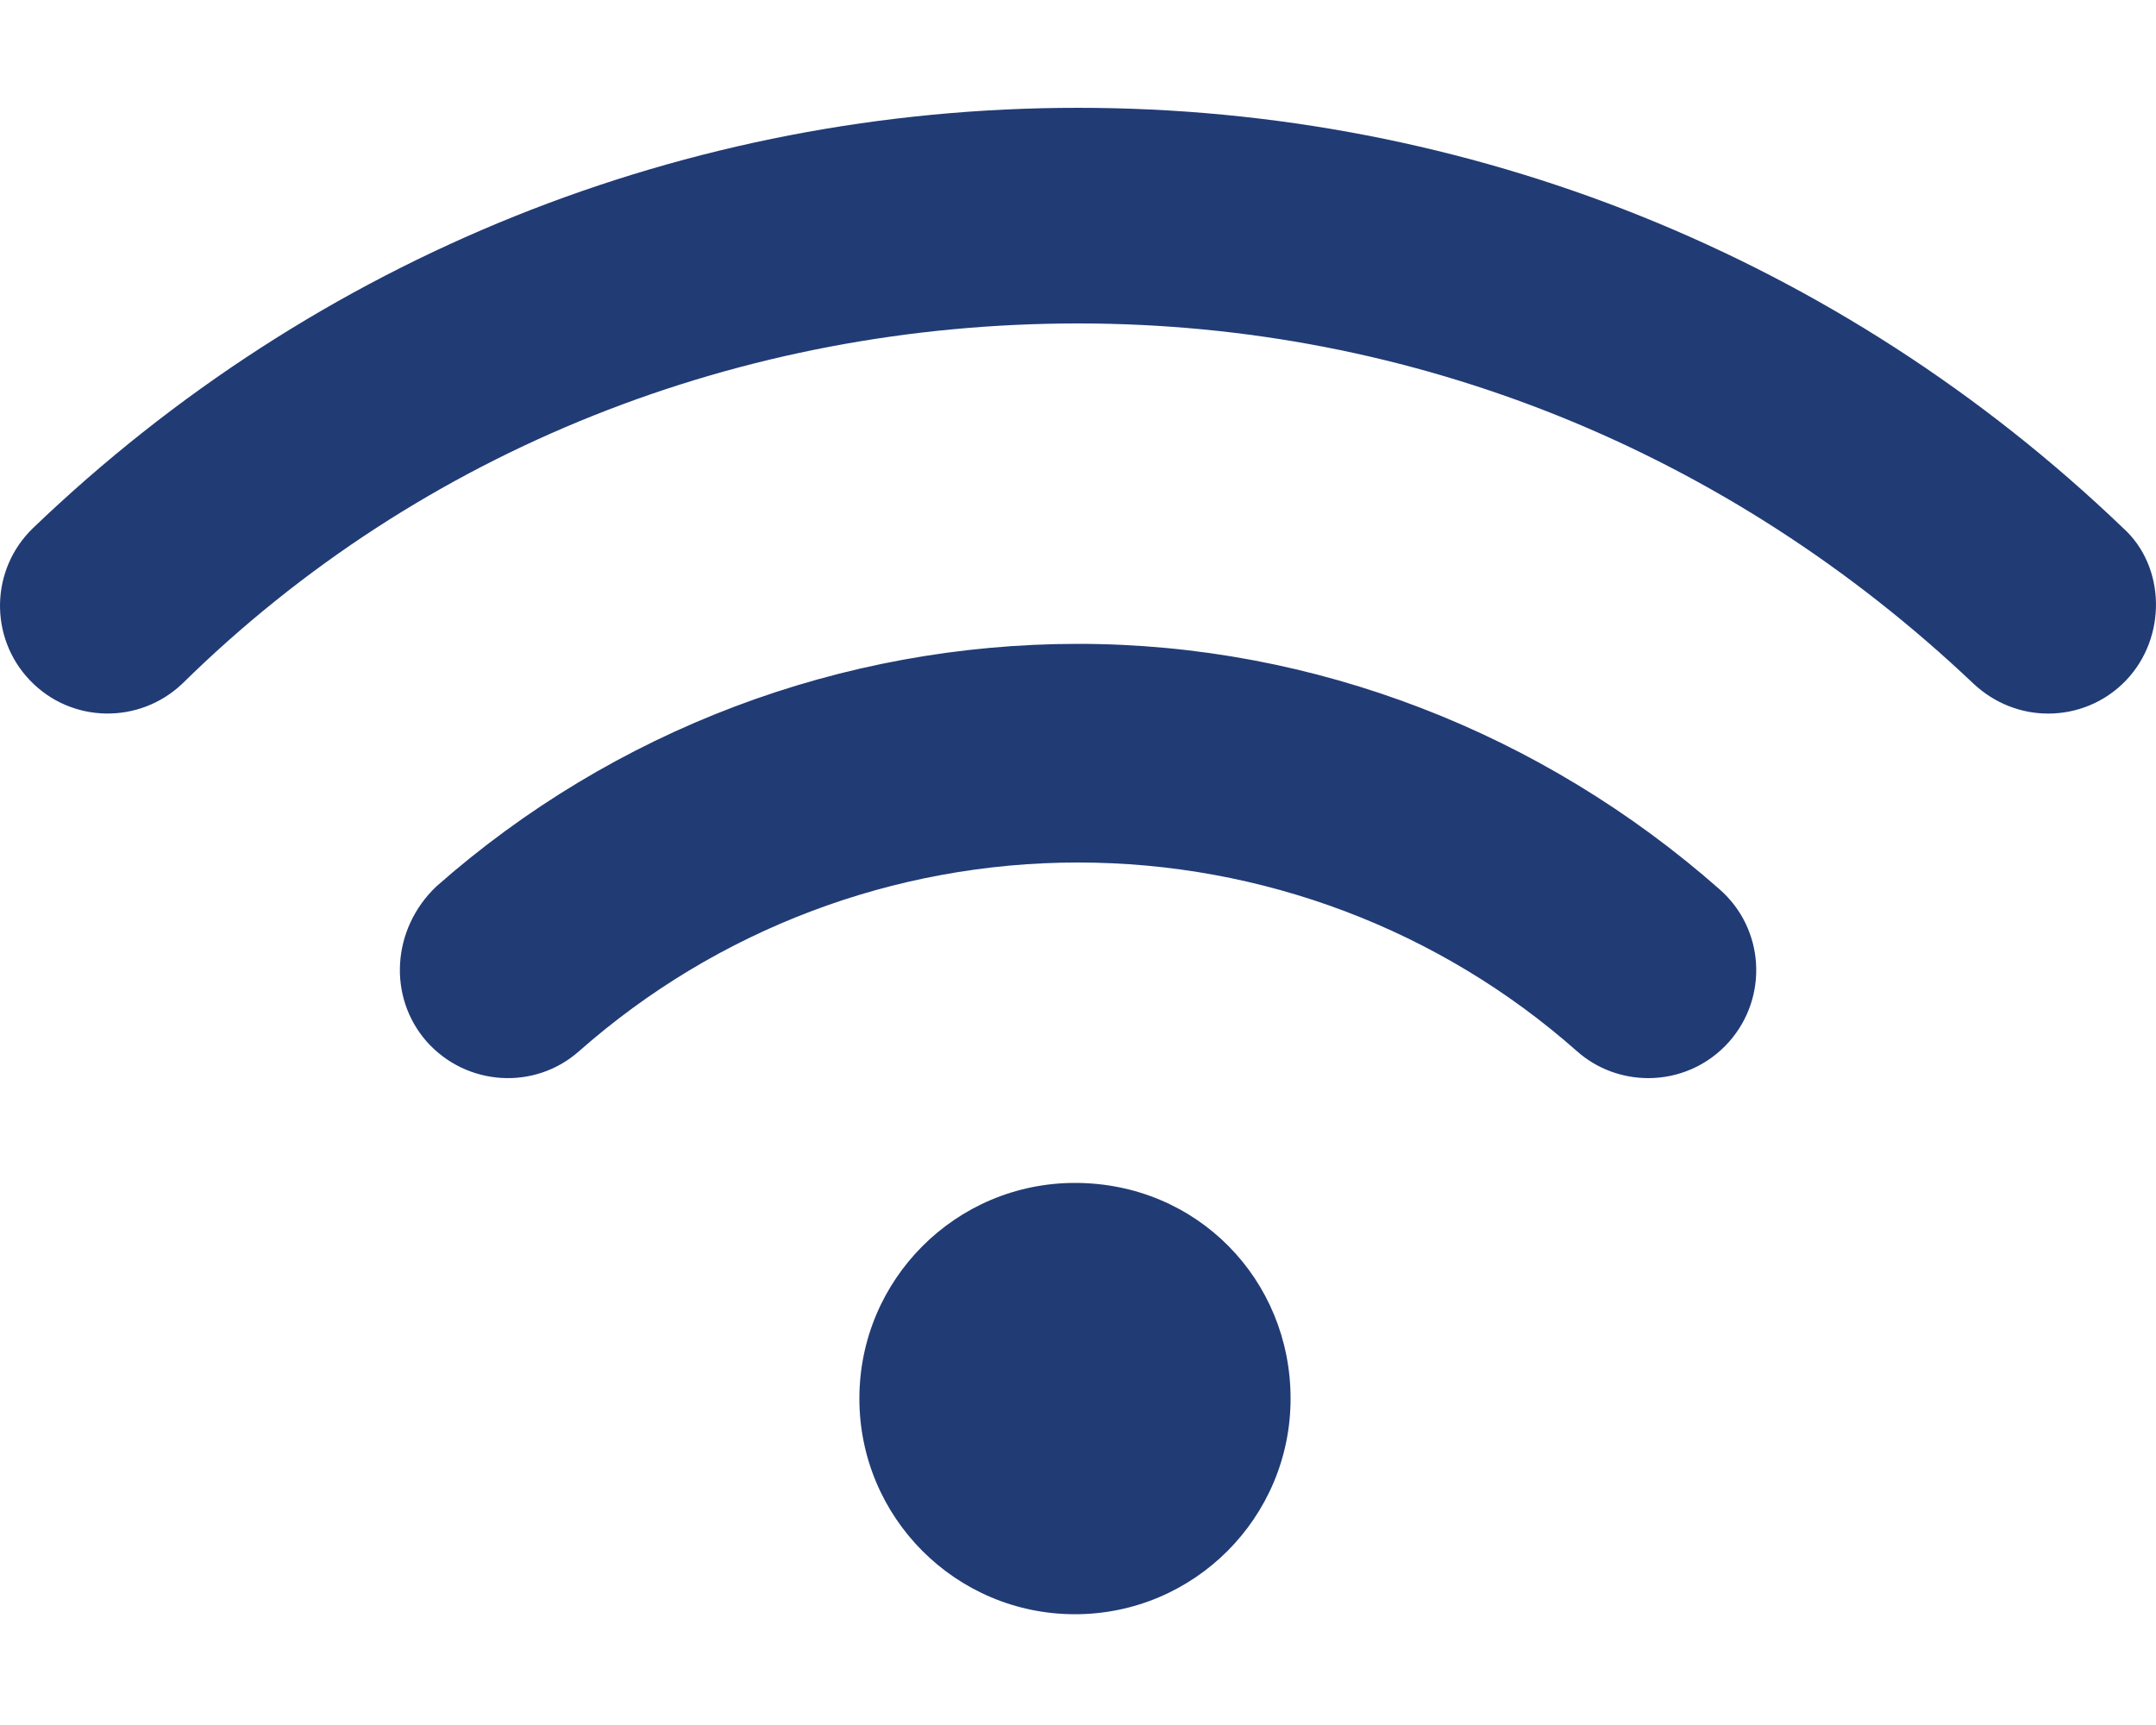 <svg width="75" height="60" viewBox="0 0 75 60" fill="none" xmlns="http://www.w3.org/2000/svg">
<g id="wifi 1">
<path id="Vector" d="M37.395 41.145C33.252 41.145 29.895 44.503 29.895 48.646C29.895 52.788 33.253 56.147 37.395 56.147C41.536 56.147 44.895 52.788 44.895 48.646C44.895 44.503 41.637 41.145 37.395 41.145ZM37.5 22.395C29.268 22.395 21.34 25.395 15.176 30.835C13.629 32.309 13.477 34.676 14.848 36.234C16.23 37.781 18.598 37.934 20.145 36.562C24.938 32.332 31.102 30 37.5 30C43.898 30 50.074 32.33 54.855 36.562C55.57 37.195 56.461 37.5 57.34 37.5C58.376 37.5 59.409 37.072 60.152 36.233C61.523 34.676 61.383 32.309 59.824 30.938C53.66 25.5 45.738 22.395 37.5 22.395ZM73.852 18.363C64.019 8.939 51.117 3.75 37.5 3.75C23.883 3.75 10.979 8.939 1.154 18.363C-0.341 19.799 -0.389 22.172 1.044 23.666C2.476 25.164 4.849 25.203 6.346 23.776C14.66 15.598 25.828 11.25 37.5 11.25C49.172 11.25 60.129 15.7 68.648 23.777C69.387 24.469 70.312 24.82 71.25 24.82C72.235 24.82 73.22 24.436 73.956 23.667C75.387 22.172 75.34 19.699 73.852 18.363Z" fill="#213B75"/>
</g>
</svg>

